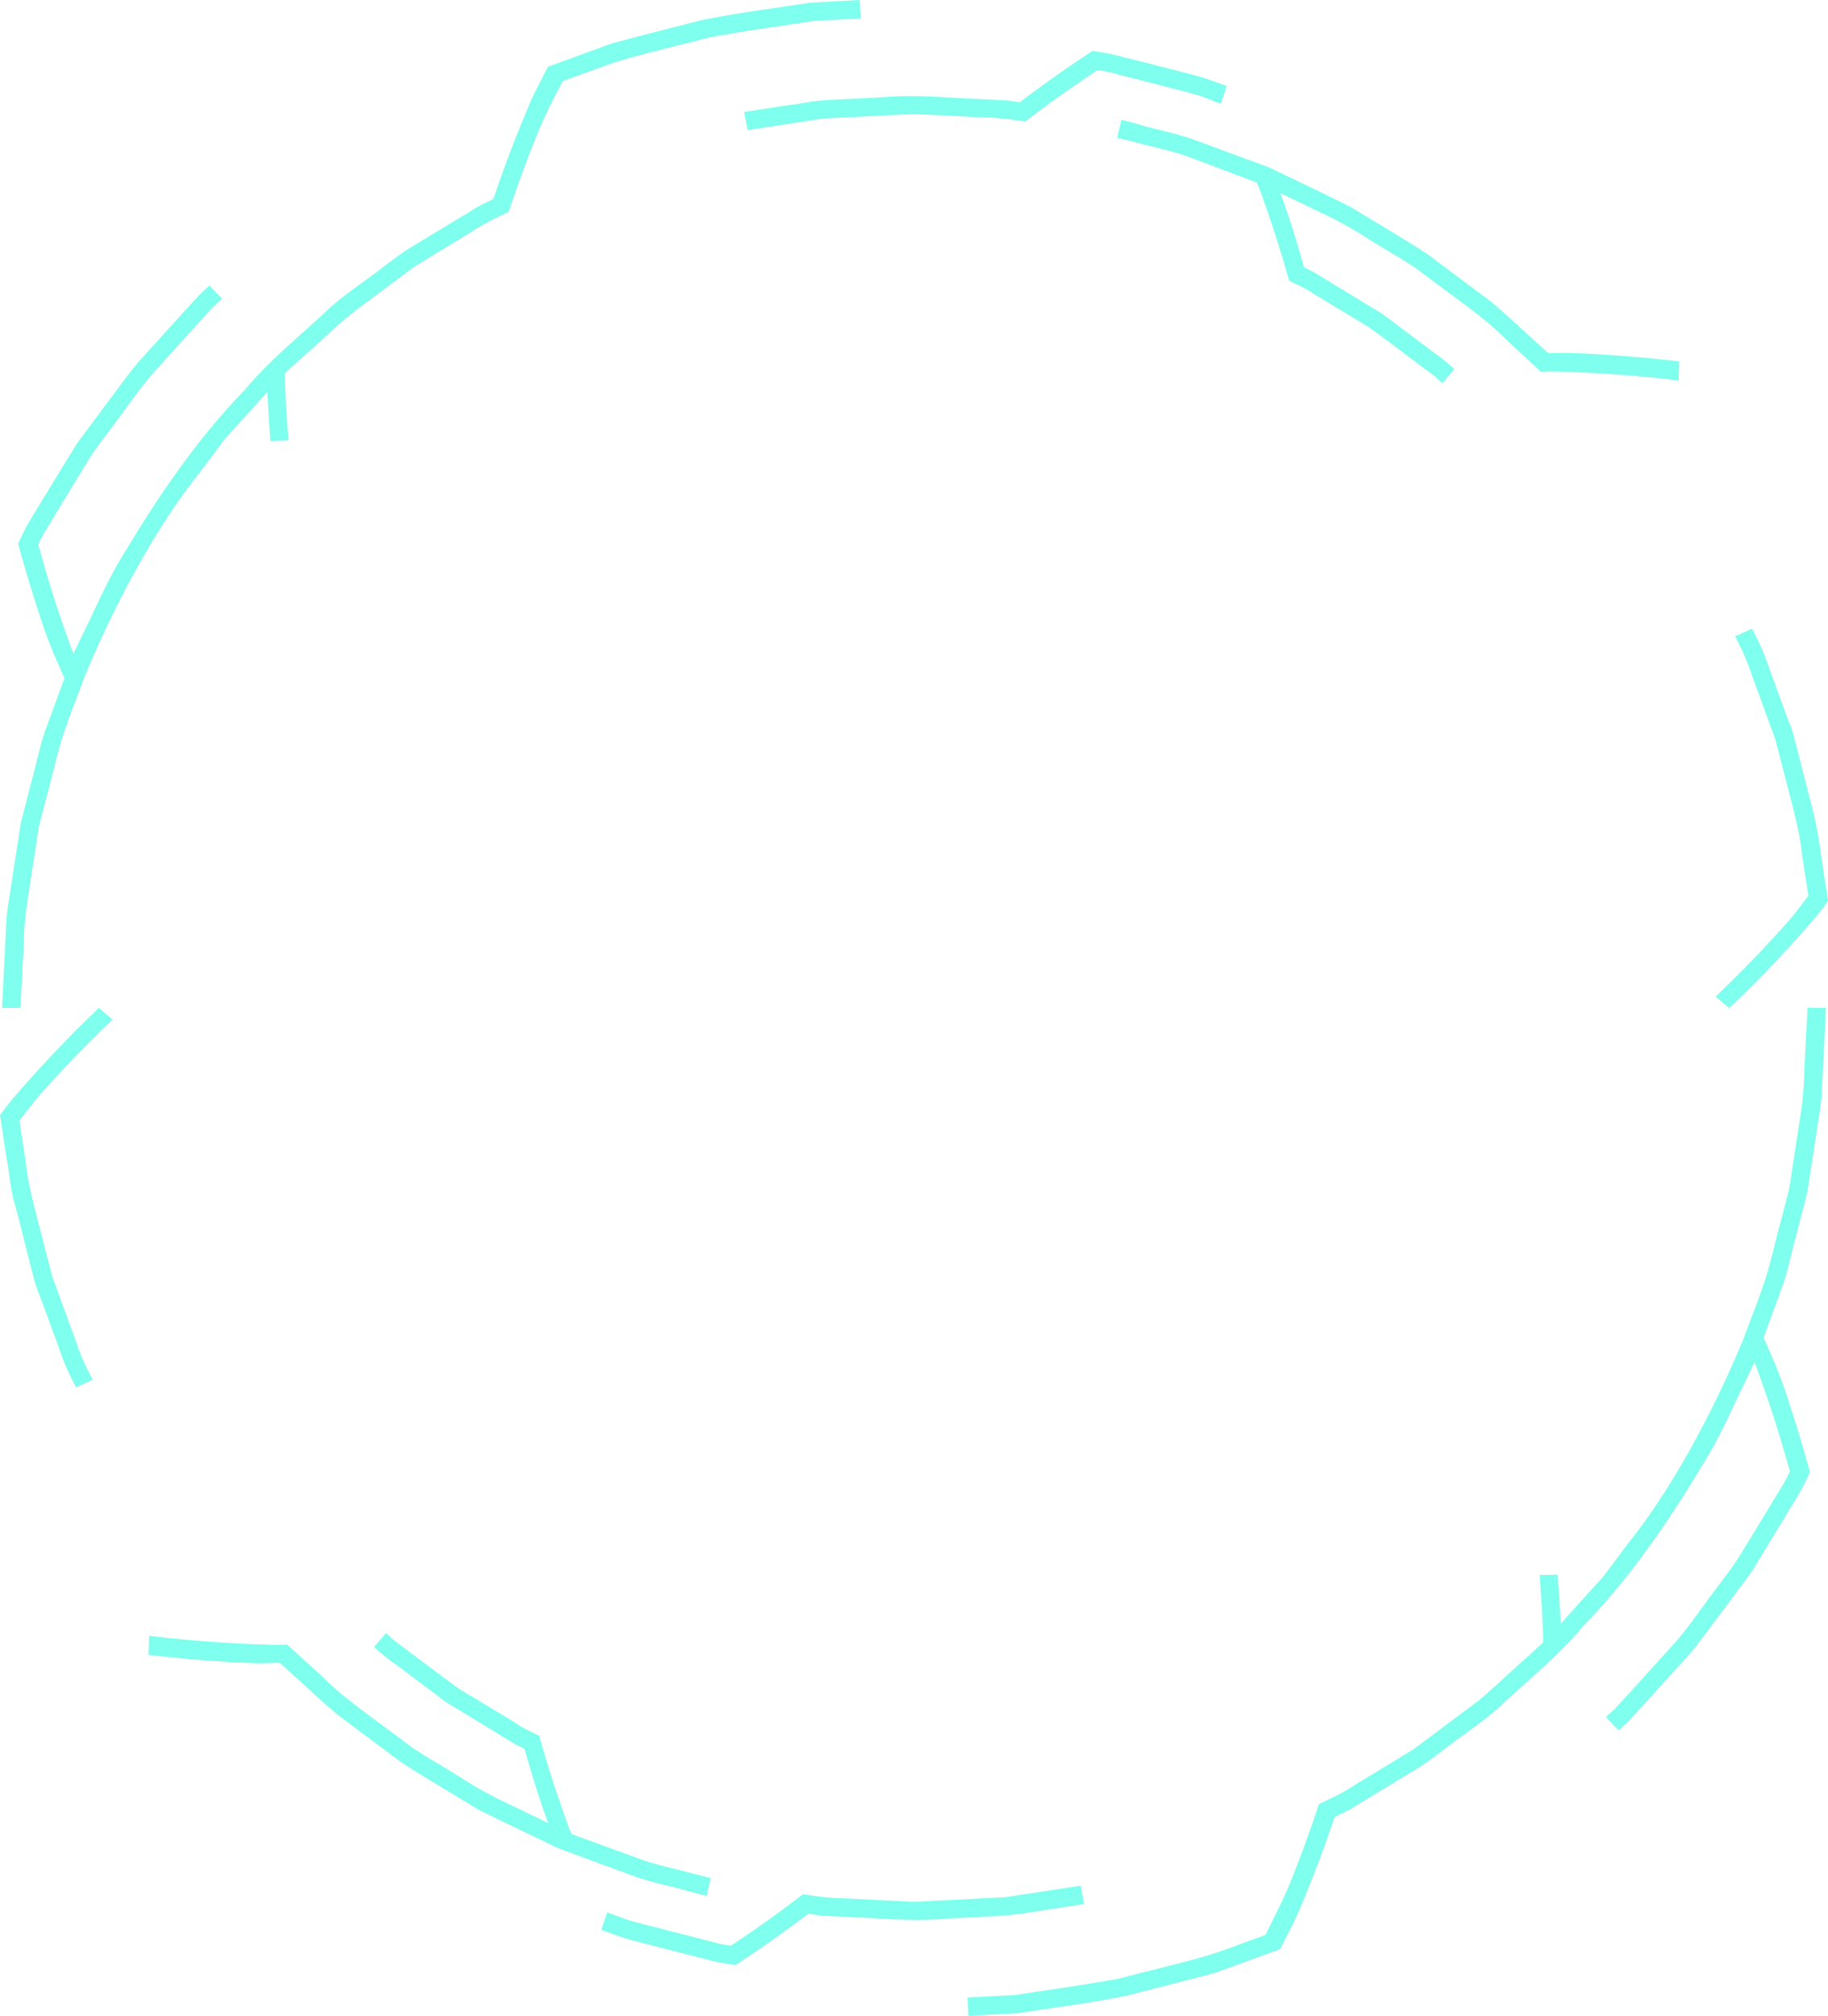 <svg xmlns="http://www.w3.org/2000/svg" viewBox="0 0 334.58 368.82"><defs><style>.cls-1{opacity:0.8;}.cls-2{fill:#5fffe8;}</style></defs><title>资源 6</title><g id="图层_2" data-name="图层 2"><g id="央铋_1" data-name="央铋 1"><g class="cls-1"><path class="cls-2" d="M157.34,0l-9.13.5c-5.42.87-12.71,1.75-19.89,3.21L117.89,6.38l-4.8,1.26c-1.52.39-2.9,1-4.2,1.43l-8.61,3.15L98.4,15.91C97.27,18,96,21.21,94.75,24.28c-2.47,6.17-4.45,12.11-4.45,12.11L89.13,37a22.08,22.08,0,0,0-3.2,1.77L74.75,45.52c-2.27,1.48-4.55,3.34-7.06,5.17s-5.19,3.7-7.72,6c-4.92,4.64-10.6,9.16-15.24,14.72-10.1,10.38-17.82,22.72-23.32,32-2.64,4.72-4.39,8.9-5.82,11.71l-2.15,4.48s-1.77-4.68-3.38-9.68S7,99.63,7,99.63a24,24,0,0,1,1.11-2.16c.79-1.32,1.94-3.21,3.3-5.47l4.71-7.73c1.74-2.8,4-5.52,6.07-8.38s4.12-5.75,6.35-8.19L34.58,61c1.78-1.95,3.26-3.59,4.31-4.72l1.77-1.65L38.3,52.22,36.45,54c-1.09,1.19-2.65,2.89-4.51,4.94l-6.35,7c-2.26,2.62-4.35,5.67-6.6,8.59-1.1,1.49-2.21,3-3.29,4.42l-1.61,2.17q-.69,1.14-1.38,2.25L7.79,91.4c-1.4,2.38-2.69,4.31-3.38,5.77L3.3,99.46S5.08,106,7.11,112.11a82,82,0,0,0,3.06,8.27l1.62,3.71-3.32,9.06c-1.05,2.7-1.65,6-2.63,9.52l-1.38,5.41c-.24.92-.47,1.85-.71,2.78l-.43,2.86c-.59,3.81-1.17,7.63-1.72,11.2a34,34,0,0,0-.51,5.19c-.08,1.66-.16,3.22-.23,4.67-.29,5.78-.49,9.63-.49,9.63H3.75s.1-1.94.27-5.33c.09-1.7.19-3.76.31-6.13A60.55,60.55,0,0,1,5,165c.44-2.88.92-6,1.43-9.31.28-1.64.42-3.36.85-5.06s.88-3.43,1.34-5.2c1-3.51,1.72-7.21,2.91-10.84s2.65-7.24,4-10.89c5.94-14.33,13.6-28,20.92-37.1l4.77-6.37,4.13-4.54,3.59-4,.24,4.54c.15,2.22.32,4.45.32,4.45l3.29-.08-.42-6.11c-.07-1.57-.14-3.14-.2-4.31s0-1.94,0-1.94L58,63c1.79-1.56,3.75-3.54,6.08-5.39S69,53.94,71.53,52l3.79-2.83c1.26-.92,2.63-1.63,3.88-2.43,2.54-1.54,4.92-3,6.94-4.22a39.41,39.41,0,0,1,5-2.81l2-1S95,32.87,97.46,26.73a83.85,83.85,0,0,1,3.64-8.22L103,14.85l8.23-3c5-1.73,11.83-3.2,18.59-5,6.89-1.26,13.84-2.19,19-3l8.73-.47Z"/><path class="cls-2" d="M224.53,15.74l-3.74-1.35c-2.28-.7-5.38-1.43-8.45-2.25L203.86,10c-2.33-.5-3.91-.68-3.91-.68s-3.53,2.31-6.86,4.67-6.47,4.73-6.47,4.73l-2.15-.33-5.74-.3c-4.74-.14-11.07-.88-17.4-.28l-9.3.47c-3,.09-5.68.76-8,1l-7.83,1.2.63,3.32,7.88-1.2,3.82-.59,2.09-.31,2.2-.11,9.36-.48,4.76-.24c1.57,0,3.11.14,4.6.19l8.17.42a51.16,51.16,0,0,1,5.77.43l2.16.33s3.1-2.38,6.41-4.73,6.78-4.68,6.78-4.68a21.13,21.13,0,0,1,3.59.74l7.82,2c2.84.76,5.71,1.4,7.79,2.09L223.44,19Z"/><path class="cls-2" d="M283.36,64.59s-1.05-.94-2.87-2.6-4.38-4.08-7.6-6.81l-11.55-8.64c-4.41-2.88-9.3-5.71-14.09-8.66-5-2.52-10.13-4.91-14.88-7.22l-13.55-5c-4-1.43-7.46-2-9.82-2.73s-3.75-1-3.75-1l-.77,3.28,4.06,1c2.41.69,5.73,1.3,8.88,2.44L230,33.38a26.94,26.94,0,0,1,1.1,2.79c.62,1.73,1.42,4,2.15,6.29,1.49,4.53,2.7,8.91,2.7,8.91l1.31.63a21.74,21.74,0,0,1,3.35,1.86l9.93,6c3.44,2.46,6.77,5.06,9.33,6.93,1.26,1,2.37,1.69,3.05,2.32l1.07,1,2.19-2.58a34.16,34.16,0,0,0-4.05-3.26L253,57.41l-9.78-5.93c-1.34-.8-2.42-1.53-3.23-1.94l-1.29-.61s-.94-3.32-2-6.72-2.33-6.87-2.33-6.87l8.18,3.94a68.84,68.84,0,0,1,8.1,4.57c2.88,1.81,6.08,3.56,9.06,5.63,5.75,4.44,11.83,8.46,15.67,12.36L282,68s1.6-.1,3.85,0,5.37.2,8.52.41,6.37.5,8.81.74,4.07.48,4.07.48.1-3.51.1-3.51-6.24-.74-12.2-1.14c-3-.2-5.9-.34-8.07-.41Z"/><path class="cls-2" d="M334.58,164.83l-1.22-8a82.66,82.66,0,0,0-1.45-8.19c-.76-2.94-1.57-6.09-2.38-9.24-.4-1.57-.81-3.15-1.2-4.7s-1.07-3-1.58-4.42c-1.05-2.86-2-5.53-2.86-7.82a42.84,42.84,0,0,0-2.21-5.45l-1-2-3.08,1.4s.34.69.92,1.91a38.62,38.62,0,0,1,2.12,5.19c.79,2.18,1.73,4.73,2.72,7.45l1.54,4.21c.39,1.47.78,3,1.17,4.47,1.5,6,3.29,11.95,3.74,16.59l1.17,7.66L328.6,167c-1.45,1.85-3.75,4.28-5.89,6.59-4.36,4.65-8.71,8.74-8.71,8.74l2.51,2.12s4.59-4.32,9.17-9.25c2.29-2.45,4.58-5,6.29-7,.9-1,1.44-1.82,1.91-2.41Z"/><path class="cls-2" d="M177.24,368.82l9.13-.5c5.42-.87,12.72-1.74,19.89-3.21l10.44-2.67,4.79-1.25c1.53-.4,2.89-1,4.2-1.44l8.61-3.15,1.88-3.68c1.13-2.12,2.43-5.31,3.65-8.38,2.47-6.17,4.45-12.11,4.45-12.11l1.17-.56a24,24,0,0,0,3.2-1.78c2.7-1.63,6.56-4,11.19-6.79,2.26-1.47,4.54-3.33,7.05-5.16s5.2-3.71,7.72-6c4.93-4.63,10.6-9.15,15.24-14.72,10.11-10.37,17.82-22.71,23.32-32,2.64-4.71,4.39-8.9,5.83-11.71l2.14-4.48s1.76,4.69,3.38,9.69,3.09,10.25,3.09,10.25a23.38,23.38,0,0,1-1.1,2.16l-3.31,5.47-4.71,7.72c-1.74,2.81-4,5.53-6.07,8.39s-4.11,5.74-6.34,8.18l-6.08,6.7c-1.78,2-3.27,3.58-4.31,4.72l-1.77,1.65,2.36,2.42,1.85-1.73,4.51-4.94,6.35-7c2.26-2.61,4.35-5.66,6.61-8.59,1.09-1.48,2.2-3,3.28-4.42.55-.73,1.08-1.45,1.61-2.17s.93-1.5,1.38-2.24l4.92-8.08c1.4-2.39,2.69-4.31,3.38-5.77l1.11-2.29s-1.78-6.56-3.81-12.66a83.85,83.85,0,0,0-3.06-8.27l-1.62-3.7,3.32-9.06c1.05-2.7,1.65-6.05,2.63-9.53.45-1.75.91-3.56,1.39-5.41.23-.91.47-1.84.7-2.77l.44-2.86c.58-3.82,1.16-7.63,1.71-11.21a32.66,32.66,0,0,0,.51-5.18c.08-1.66.16-3.23.24-4.67.29-5.78.48-9.64.48-9.64h-3.38s-.1,1.94-.27,5.34c-.09,1.7-.19,3.76-.31,6.12a59.13,59.13,0,0,1-.67,7.92c-.44,2.88-.92,6-1.42,9.31-.29,1.64-.43,3.36-.85,5.06s-.89,3.43-1.34,5.19c-1,3.52-1.73,7.22-2.91,10.84s-2.65,7.25-4,10.89c-5.94,14.33-13.6,28-20.91,37.11l-4.78,6.36-4.12,4.54-3.59,4-.24-4.54c-.17-2.22-.32-4.44-.32-4.44l-3.3.07.42,6.12c.07,1.56.14,3.13.19,4.3a17.26,17.26,0,0,1,0,1.95l-5.86,5.32c-1.79,1.57-3.75,3.54-6.07,5.39l-7.46,5.58-3.79,2.83c-1.26.92-2.62,1.64-3.88,2.44l-6.94,4.21a37.56,37.56,0,0,1-5,2.81l-2,.95s-1.93,5.92-4.35,12.07a81.26,81.26,0,0,1-3.64,8.21L231.63,354l-8.23,3c-5,1.73-11.83,3.2-18.59,5-6.88,1.26-13.83,2.19-19,3l-8.73.46Z"/><path class="cls-2" d="M110.05,353.08l3.74,1.36c2.28.7,5.38,1.43,8.45,2.24l8.48,2.16c2.33.5,3.92.68,3.92.68s3.53-2.31,6.85-4.66,6.47-4.73,6.47-4.73l2.15.33,5.73.3c4.75.14,11.08.88,17.41.27l9.29-.47a78.88,78.88,0,0,0,8.05-1l7.83-1.19L197.8,345l-7.89,1.2-3.82.59-2.09.32-2.2.11-9.36.47-4.75.24c-1.57,0-3.12-.14-4.61-.19l-8.17-.41a48.16,48.16,0,0,1-5.76-.44l-2.17-.33s-3.1,2.38-6.4,4.74-6.79,4.67-6.79,4.67a21.13,21.13,0,0,1-3.59-.74l-7.82-2c-2.83-.77-5.71-1.4-7.79-2.09l-3.45-1.26Z"/><path class="cls-2" d="M51.22,304.23l2.87,2.6c1.84,1.64,4.38,4.09,7.6,6.82,3.38,2.53,7.33,5.47,11.55,8.64,4.42,2.88,9.3,5.7,14.09,8.66,5,2.52,10.13,4.91,14.88,7.21l13.54,5c4,1.43,7.47,2,9.83,2.73l3.75,1,.76-3.29-4-1c-2.41-.7-5.72-1.31-8.87-2.45l-12.59-4.6s-.49-1-1.1-2.8-1.41-4-2.15-6.28c-1.49-4.53-2.7-8.92-2.7-8.92l-1.31-.62A23.06,23.06,0,0,1,94,315l-9.94-6c-3.44-2.45-6.77-5.05-9.33-6.92-1.26-1-2.37-1.7-3-2.32l-1.07-1-2.19,2.57a33.84,33.84,0,0,0,4.06,3.26l9.15,6.86,9.77,5.93c1.34.8,2.43,1.53,3.24,1.94l1.29.61s.94,3.32,2,6.72,2.34,6.88,2.34,6.88l-8.18-3.94A71.83,71.83,0,0,1,84,325c-2.88-1.81-6.07-3.57-9.06-5.63-5.75-4.44-11.83-8.47-15.67-12.37-4-3.66-6.72-6.11-6.72-6.11a36.55,36.55,0,0,1-3.86,0c-2.28-.06-5.37-.2-8.52-.41s-6.37-.49-8.81-.74-4.06-.47-4.06-.47-.11,3.5-.11,3.5,6.24.75,12.2,1.14c3,.21,5.9.35,8.07.42Z"/><path class="cls-2" d="M0,204s.49,3.21,1.22,8c.46,2.39.62,5.26,1.45,8.19s1.57,6.1,2.37,9.25c.41,1.57.82,3.14,1.22,4.69s1.06,3,1.57,4.42l2.87,7.82a42.42,42.42,0,0,0,2.2,5.46l1,2,3.08-1.4L16,250.55a38.07,38.07,0,0,1-2.12-5.19c-.8-2.18-1.73-4.72-2.72-7.45-.5-1.36-1-2.77-1.54-4.2l-1.17-4.47c-1.5-6-3.29-12-3.74-16.6C4,208.05,3.57,205,3.57,205L6,201.87c1.45-1.85,3.75-4.29,5.89-6.59,4.35-4.65,8.71-8.75,8.71-8.75l-2.51-2.12s-4.58,4.32-9.17,9.26c-2.29,2.44-4.58,5-6.29,7-.89,1-1.44,1.81-1.91,2.4Z"/></g></g></g></svg>